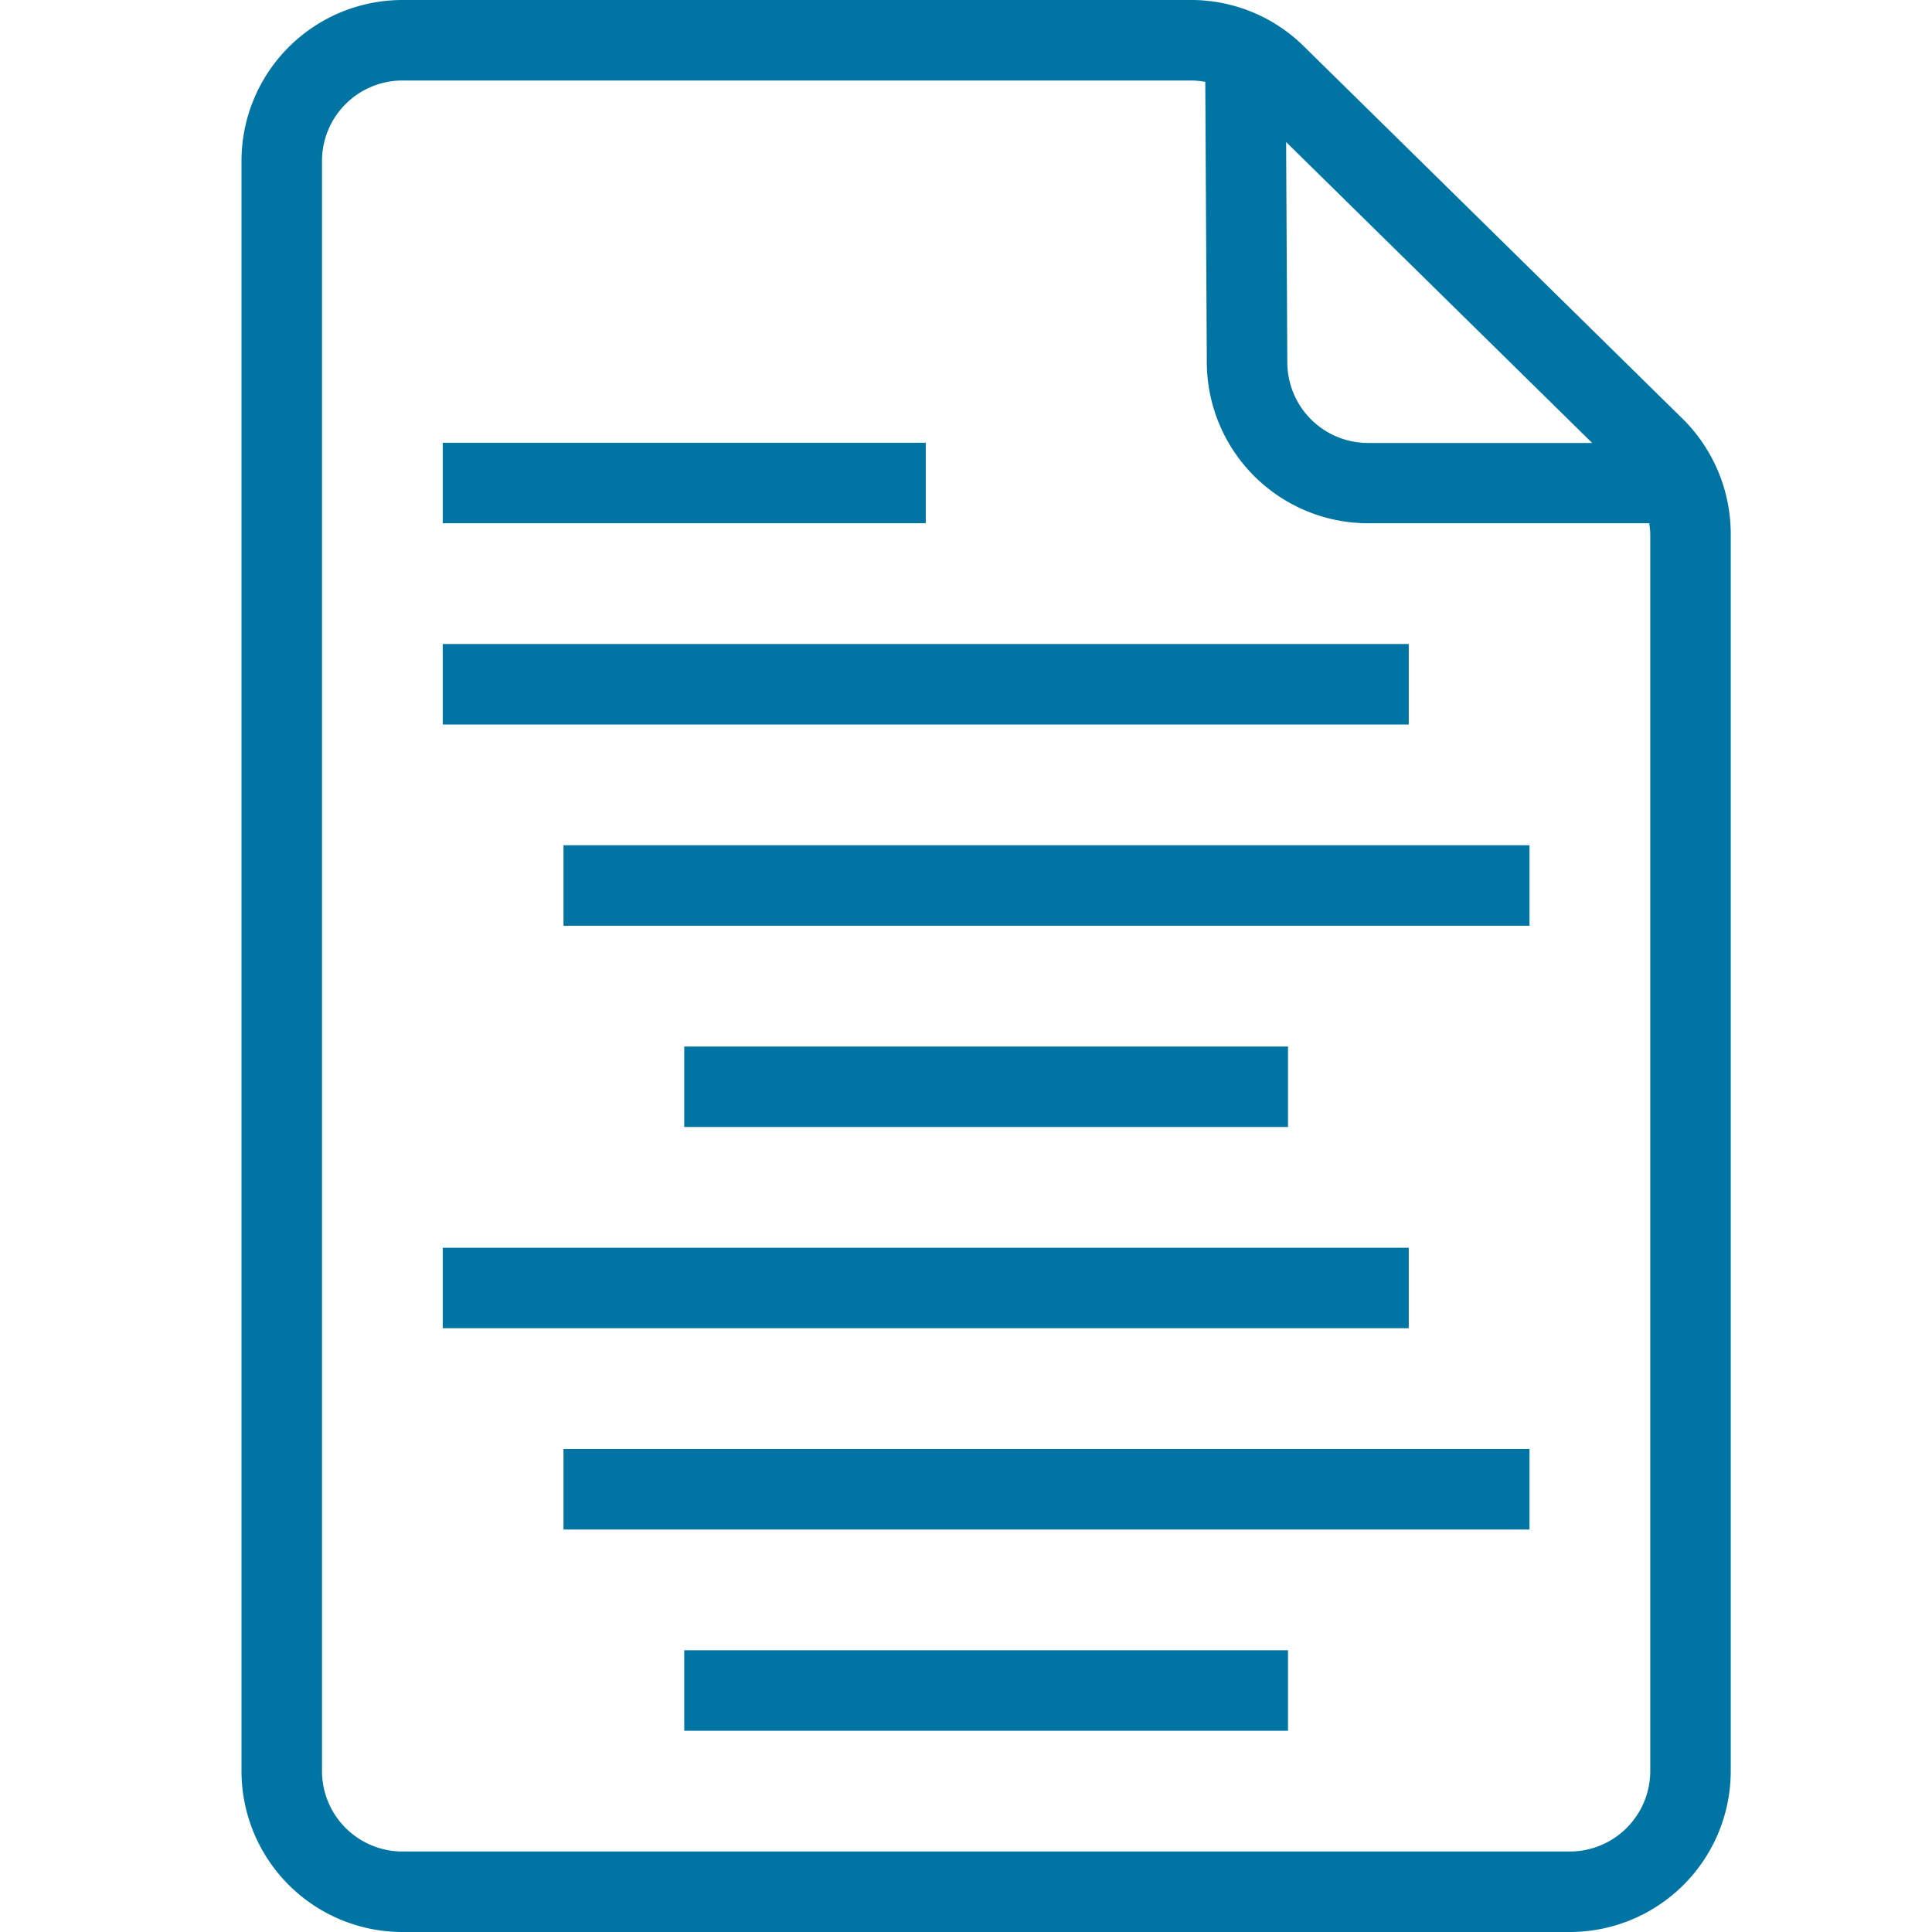 <svg xmlns="http://www.w3.org/2000/svg" width="48" height="48" viewBox="0 0 48 48">
  <path d="M41.805,10.405,32.39,1.147A3.982,3.982,0,0,0,29.585,0H10A4,4,0,0,0,6,4V44a4,4,0,0,0,4,4H39a4,4,0,0,0,4-4V13.257A4.027,4.027,0,0,0,41.805,10.405Zm-2.248.6H33.983a2.006,2.006,0,0,1-2-1.989l-.03-5.487ZM41,44a2,2,0,0,1-2,2H10a2,2,0,0,1-2-2V4a2,2,0,0,1,2-2H29.585a2,2,0,0,1,.372.036h-.012l.038,6.986a4.01,4.01,0,0,0,4,3.978h6.991a2.034,2.034,0,0,1,.026.257ZM23,13H11V11H23Zm12,5H11V16H35Zm3,5H14V21H38Zm-6,5H17V26H32Zm3,5H11V31H35Zm3,5H14V36H38Zm-6,5H17V41H32Z" fill="#0075a4"/>
</svg>
